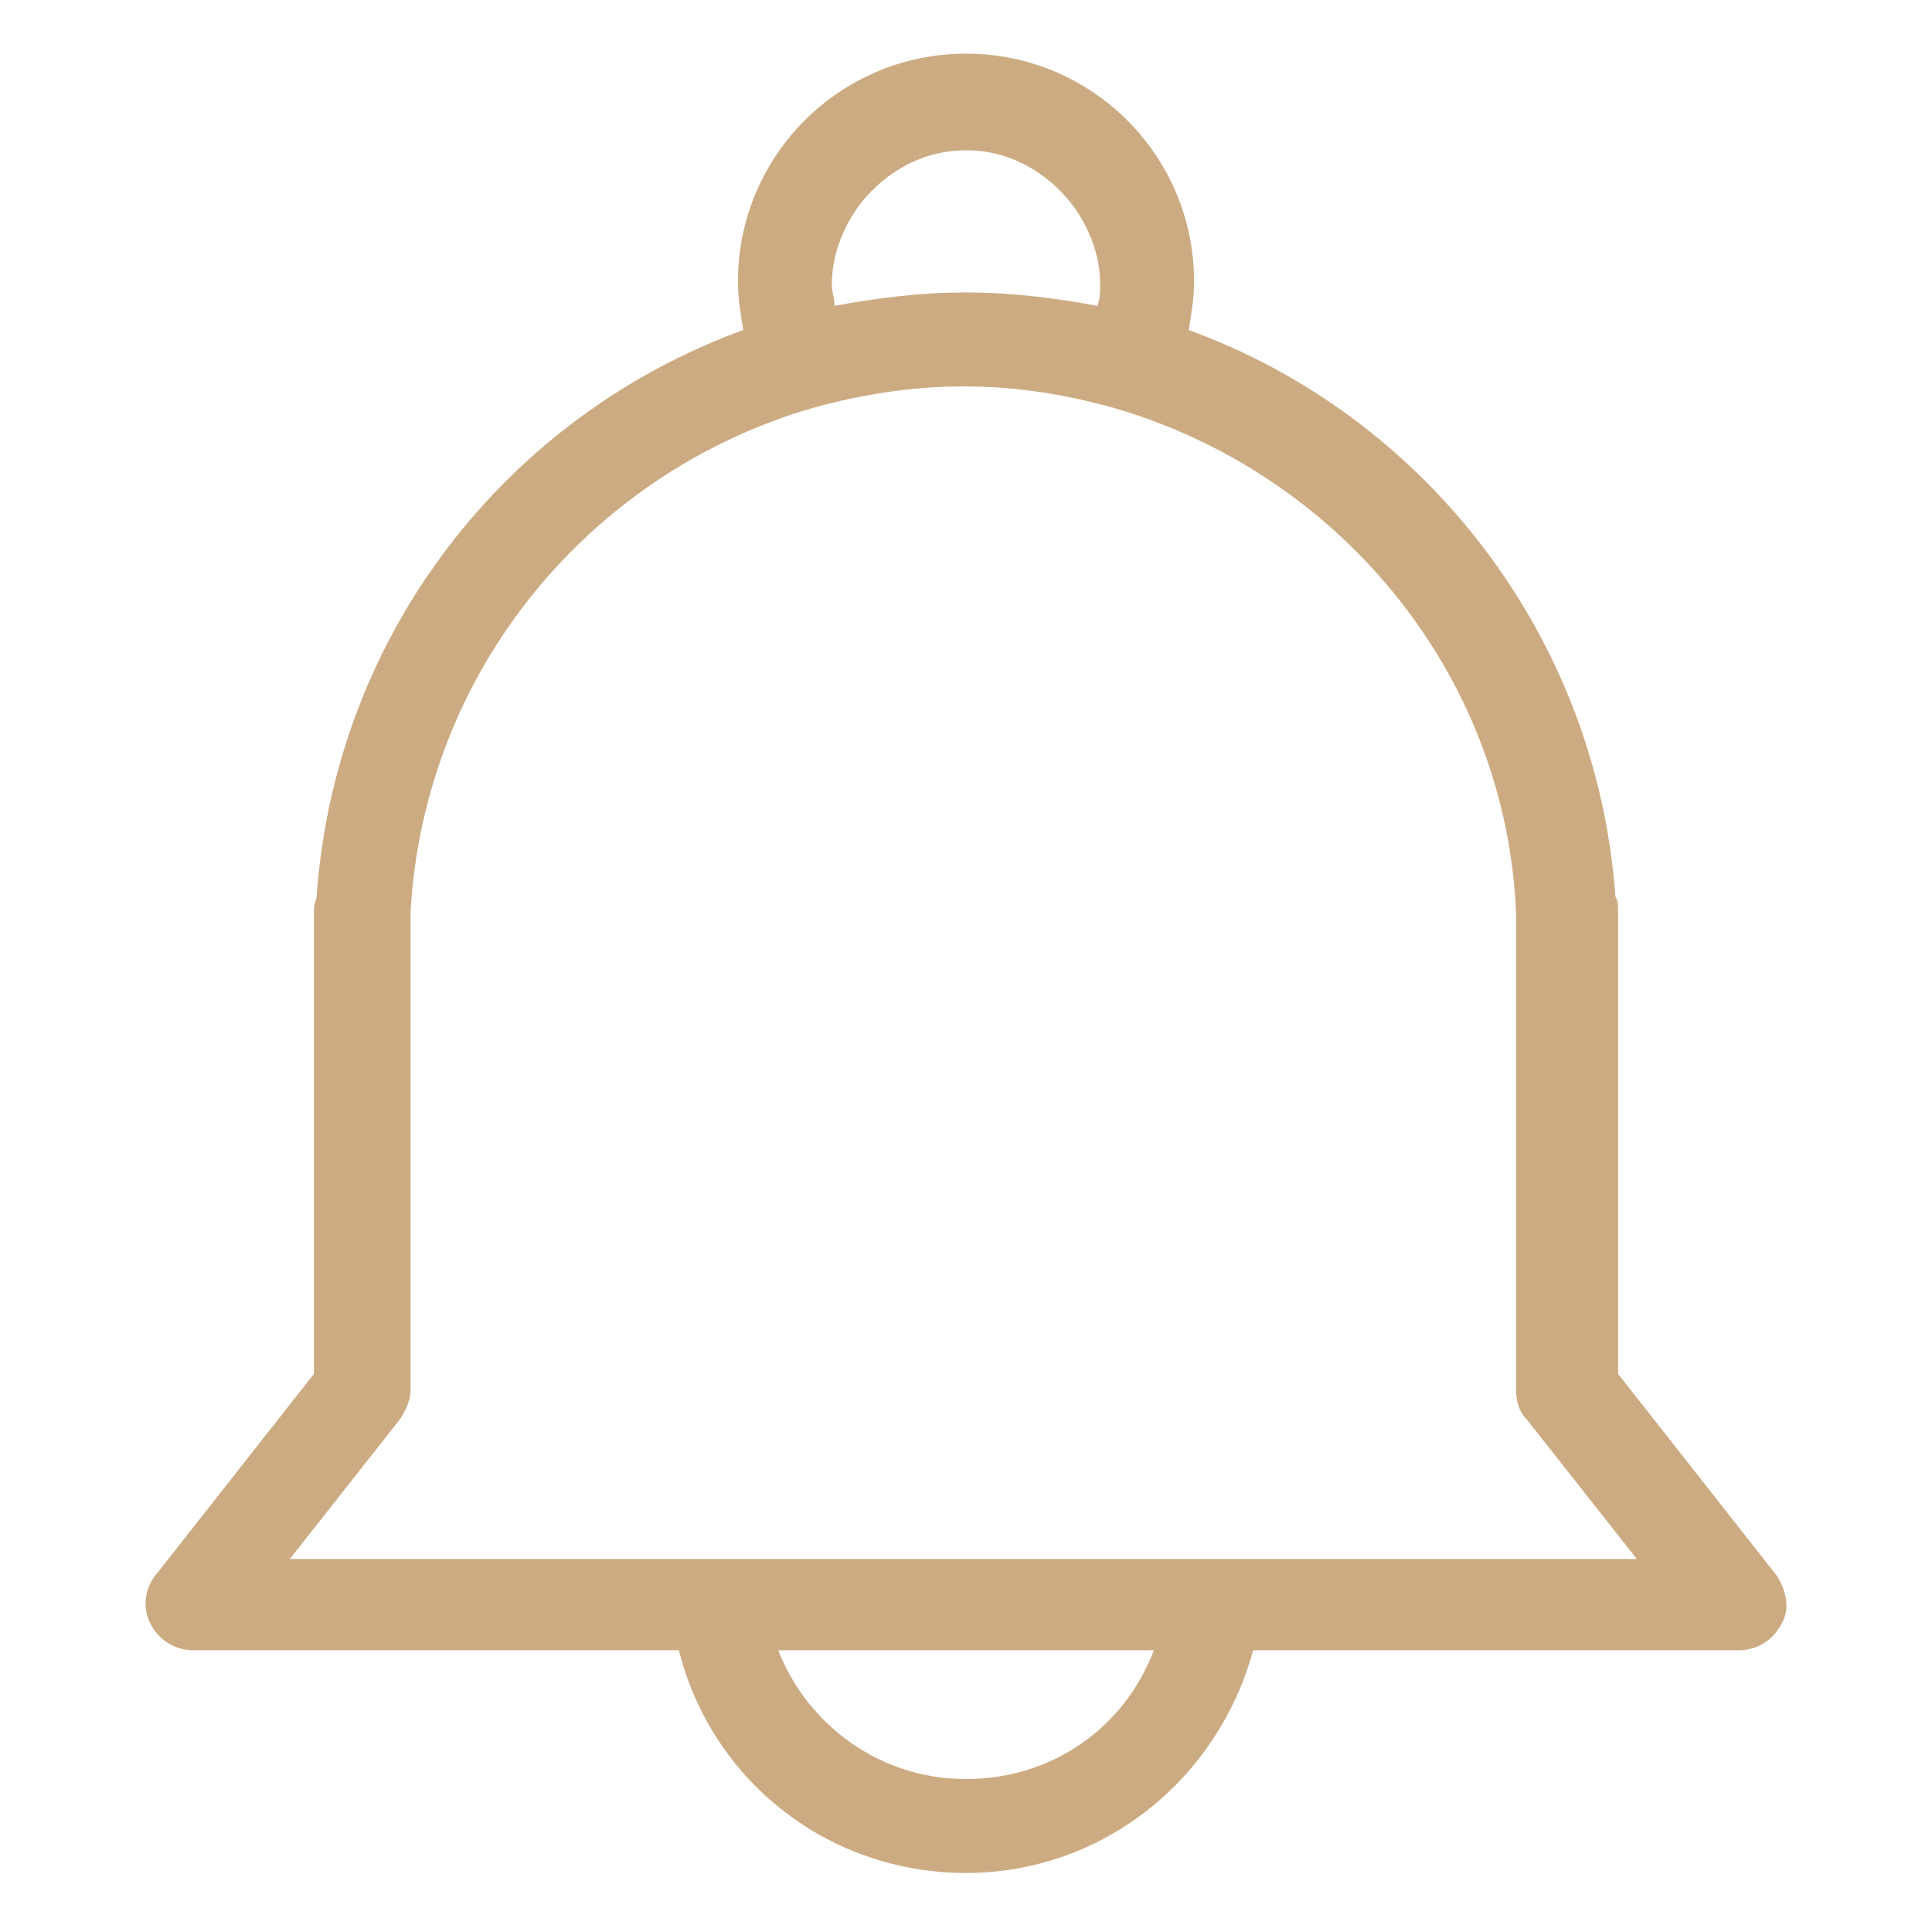 <svg enable-background="new 0 0 72 72" viewBox="0 0 72 72" xmlns="http://www.w3.org/2000/svg"><path d="m0 0h72v72h-72z" fill="none"/><path d="m66.2 58.7-5.9-7.5v-9.4-7.9c0-.2 0-.3-.1-.5-.7-9.7-7.1-17.9-15.9-21.1.1-.6.2-1.2.2-1.8 0-4.7-3.8-8.5-8.5-8.5s-8.5 3.8-8.5 8.5c0 .6.1 1.2.2 1.8-8.8 3.2-15.2 11.3-15.9 21.1 0 .1-.1.3-.1.5v7.9 9.4l-5.9 7.5c-.4.5-.5 1.2-.2 1.8s.9 1 1.6 1h6.3 11.8c1.2 4.8 5.5 8.3 10.7 8.3 5.1 0 9.4-3.5 10.7-8.3h11.8 6.3c.7 0 1.3-.4 1.6-1 .3-.5.2-1.2-.2-1.8zm-33.7-51.6c.9-.9 2.1-1.5 3.5-1.5s2.6.6 3.5 1.5 1.5 2.2 1.5 3.5c0 .3 0 .5-.1.8-1.6-.3-3.2-.5-4.9-.5s-3.3.2-4.9.5c0-.3-.1-.5-.1-.8 0-1.3.6-2.6 1.5-3.5zm3.5 59.2c-3.2 0-5.9-2-7-4.8h14c-1.1 2.9-3.8 4.8-7 4.8zm22.5-8.2h-45-2.7l4.1-5.2c.2-.3.4-.7.4-1.1v-10-7.6c0-.1 0-.1 0-.2.5-9 6.7-16.4 15-18.8 1.8-.5 3.7-.8 5.6-.8 2 0 3.8.3 5.6.8 8.3 2.4 14.6 9.8 15 18.8v.2 7.6 10c0 .4.1.8.4 1.1l4.1 5.2z" fill="#cdab82"/><path d="m0 0h72v72h-72z" fill="none"/></svg>